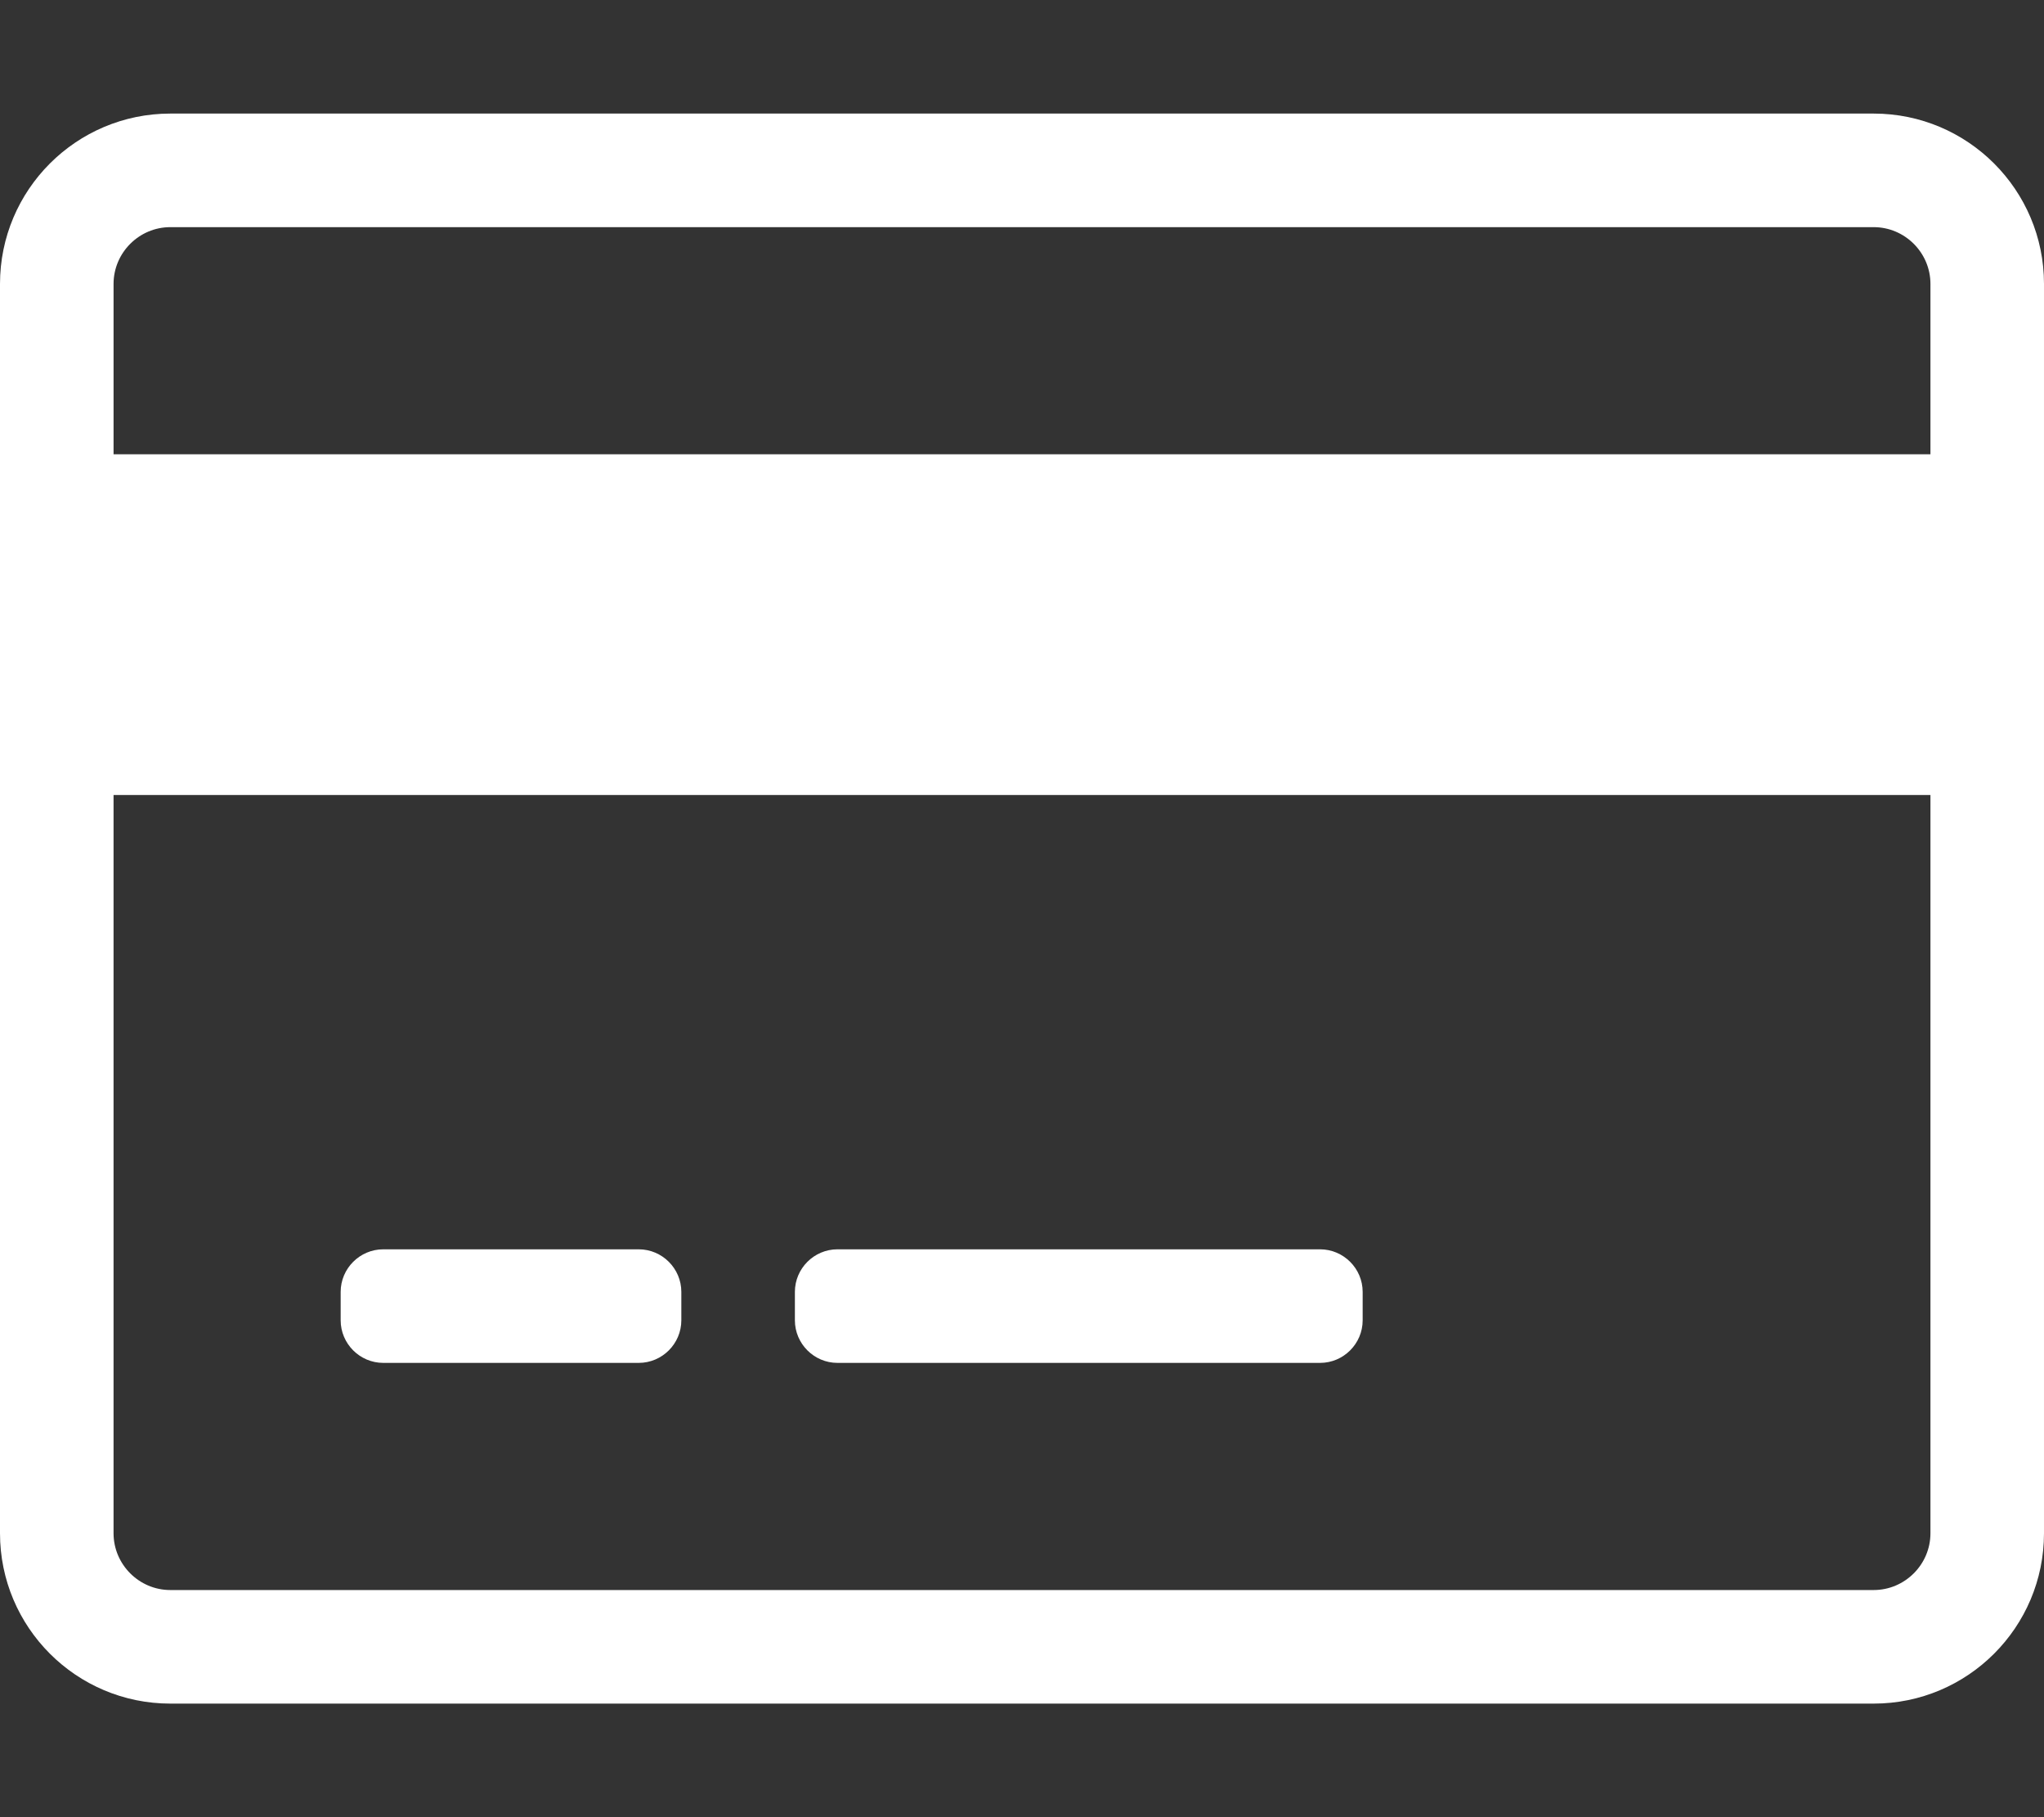 <?xml version="1.0" encoding="iso-8859-1"?>
<!-- Generator: Adobe Illustrator 23.0.3, SVG Export Plug-In . SVG Version: 6.00 Build 0)  -->
<svg version="1.1" id="Layer_1" xmlns="http://www.w3.org/2000/svg" xmlns:xlink="http://www.w3.org/1999/xlink" x="0px" y="0px"
	 viewBox="0 0 576 512" style="enable-background:new 0 0 576 512;" xml:space="preserve">
<rect x="0" y="0" width="576" height="512" fill="#333333" stroke="none"/>
<style type="text/css">
	.st0{fill:#FFFFFF;}
</style>
<g>
	<path class="st0" d="M236,384h136c6.6,0,12-5.4,12-12v-8c0-6.6-5.4-12-12-12H236c-6.6,0-12,5.4-12,12v8
		C224,378.6,229.4,384,236,384z"/>
	<path class="st0" d="M528,32H48C21.5,32,0,53.5,0,80v352c0,26.5,21.5,48,48,48h480c26.5,0,48-21.5,48-48V80
		C576,53.5,554.5,32,528,32z M544,432c0,8.8-7.2,16-16,16H48c-8.8,0-16-7.2-16-16V224h512V432z M544,128H32V80c0-8.8,7.2-16,16-16
		h480c8.8,0,16,7.2,16,16V128z"/>
	<path class="st0" d="M108,384h72c6.6,0,12-5.4,12-12v-8c0-6.6-5.4-12-12-12h-72c-6.6,0-12,5.4-12,12v8C96,378.6,101.4,384,108,384z
		"/>
</g>
</svg>
